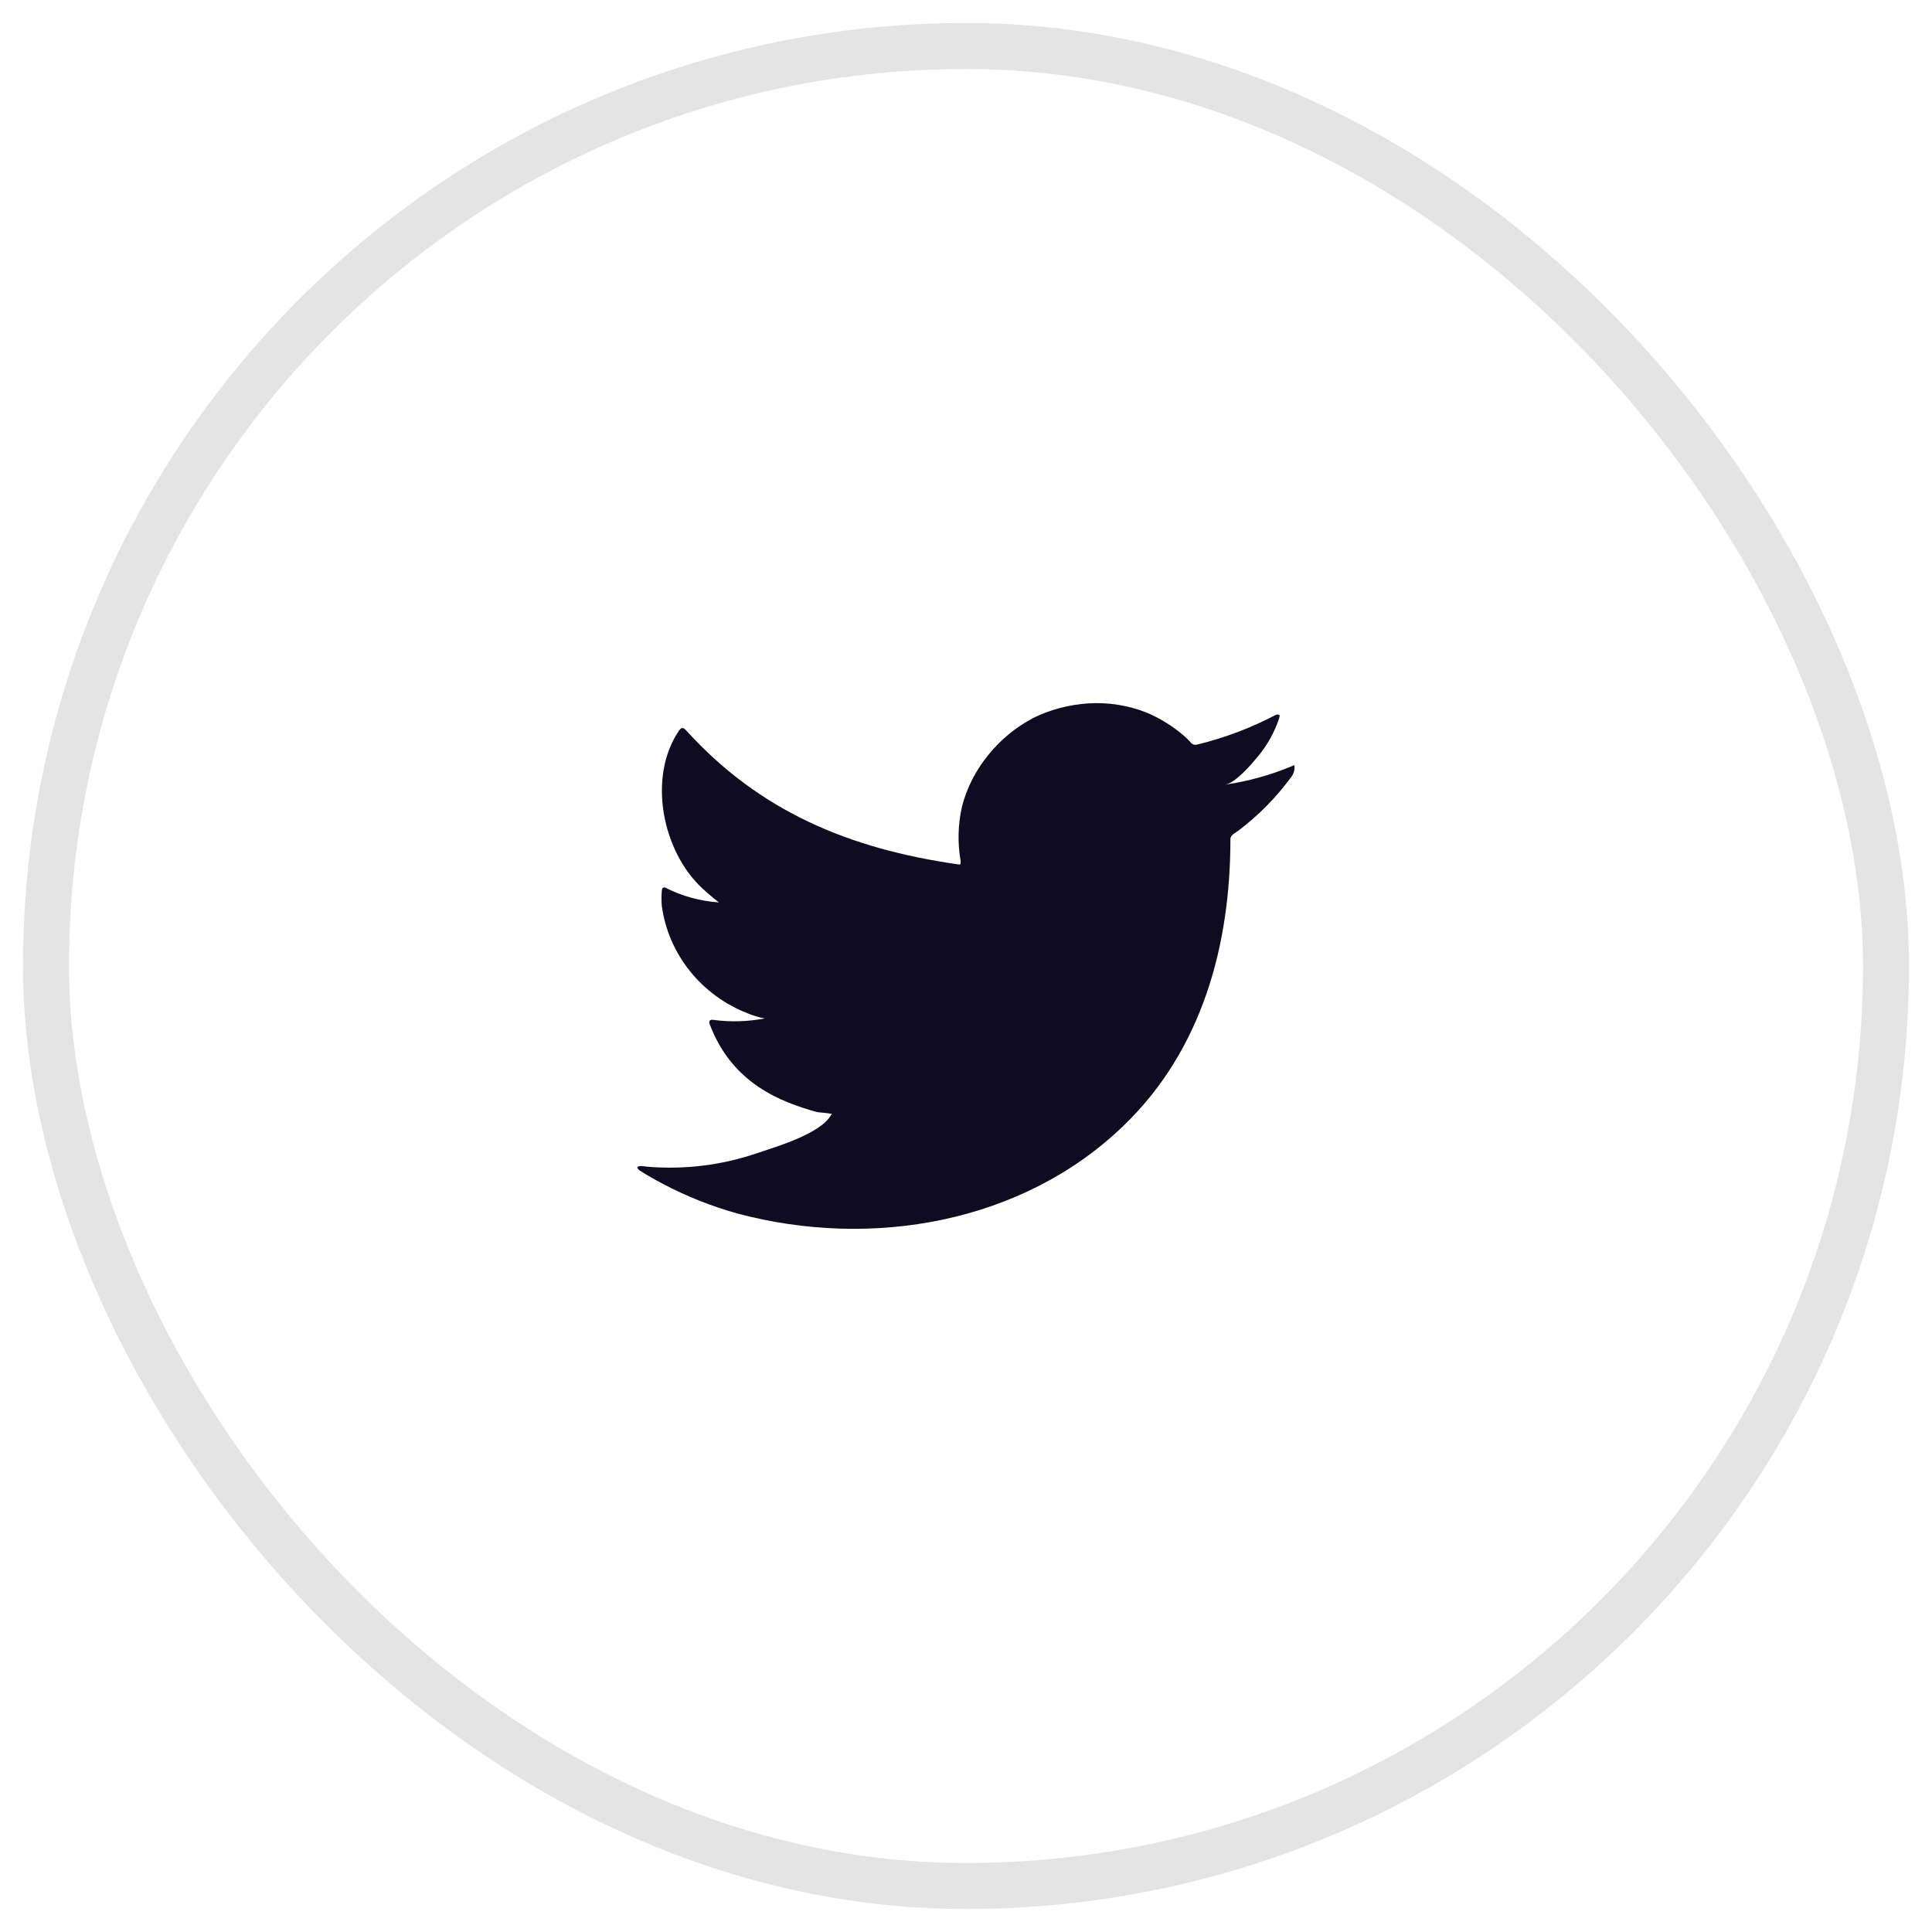<svg width="42" height="42" viewBox="0 0 42 42" fill="none" xmlns="http://www.w3.org/2000/svg">
  <rect x="1" y="1" width="40" height="40" rx="20" stroke="#E4E4E4" />
  <path
    d="M28.078 16.658C27.616 16.851 27.13 16.985 26.632 17.058C26.865 17.019 27.207 16.613 27.343 16.448C27.55 16.2 27.708 15.917 27.808 15.613C27.808 15.591 27.832 15.558 27.808 15.542C27.797 15.536 27.784 15.533 27.77 15.533C27.757 15.533 27.744 15.536 27.732 15.542C27.192 15.826 26.617 16.043 26.021 16.187C26 16.193 25.978 16.194 25.957 16.189C25.936 16.184 25.916 16.173 25.901 16.158C25.855 16.105 25.805 16.054 25.752 16.007C25.509 15.795 25.233 15.622 24.934 15.494C24.531 15.334 24.096 15.264 23.662 15.291C23.24 15.317 22.828 15.426 22.452 15.613C22.082 15.81 21.756 16.078 21.495 16.4C21.22 16.732 21.022 17.116 20.914 17.529C20.824 17.921 20.814 18.326 20.884 18.722C20.884 18.79 20.884 18.799 20.824 18.79C18.455 18.451 16.511 17.635 14.922 15.884C14.853 15.807 14.816 15.807 14.76 15.884C14.069 16.903 14.404 18.515 15.268 19.312C15.384 19.419 15.504 19.522 15.63 19.618C15.234 19.591 14.848 19.487 14.494 19.312C14.427 19.27 14.391 19.293 14.387 19.37C14.378 19.477 14.378 19.585 14.387 19.693C14.457 20.207 14.666 20.694 14.993 21.104C15.319 21.514 15.753 21.833 16.248 22.027C16.369 22.078 16.495 22.115 16.624 22.14C16.257 22.21 15.881 22.221 15.511 22.172C15.431 22.156 15.401 22.198 15.431 22.272C15.919 23.562 16.979 23.956 17.757 24.175C17.863 24.191 17.97 24.191 18.089 24.217C18.089 24.217 18.089 24.217 18.069 24.236C17.84 24.643 16.913 24.917 16.488 25.059C15.711 25.329 14.883 25.433 14.062 25.362C13.932 25.342 13.902 25.346 13.869 25.362C13.836 25.378 13.869 25.413 13.906 25.446C14.072 25.552 14.238 25.645 14.411 25.736C14.925 26.008 15.469 26.224 16.032 26.381C18.95 27.161 22.233 26.587 24.422 24.475C26.144 22.817 26.748 20.531 26.748 18.241C26.748 18.154 26.858 18.103 26.921 18.058C27.357 17.728 27.741 17.339 28.061 16.903C28.116 16.838 28.145 16.755 28.141 16.671C28.141 16.623 28.141 16.632 28.078 16.658Z"
    fill="#0F0C21" />
</svg>
  